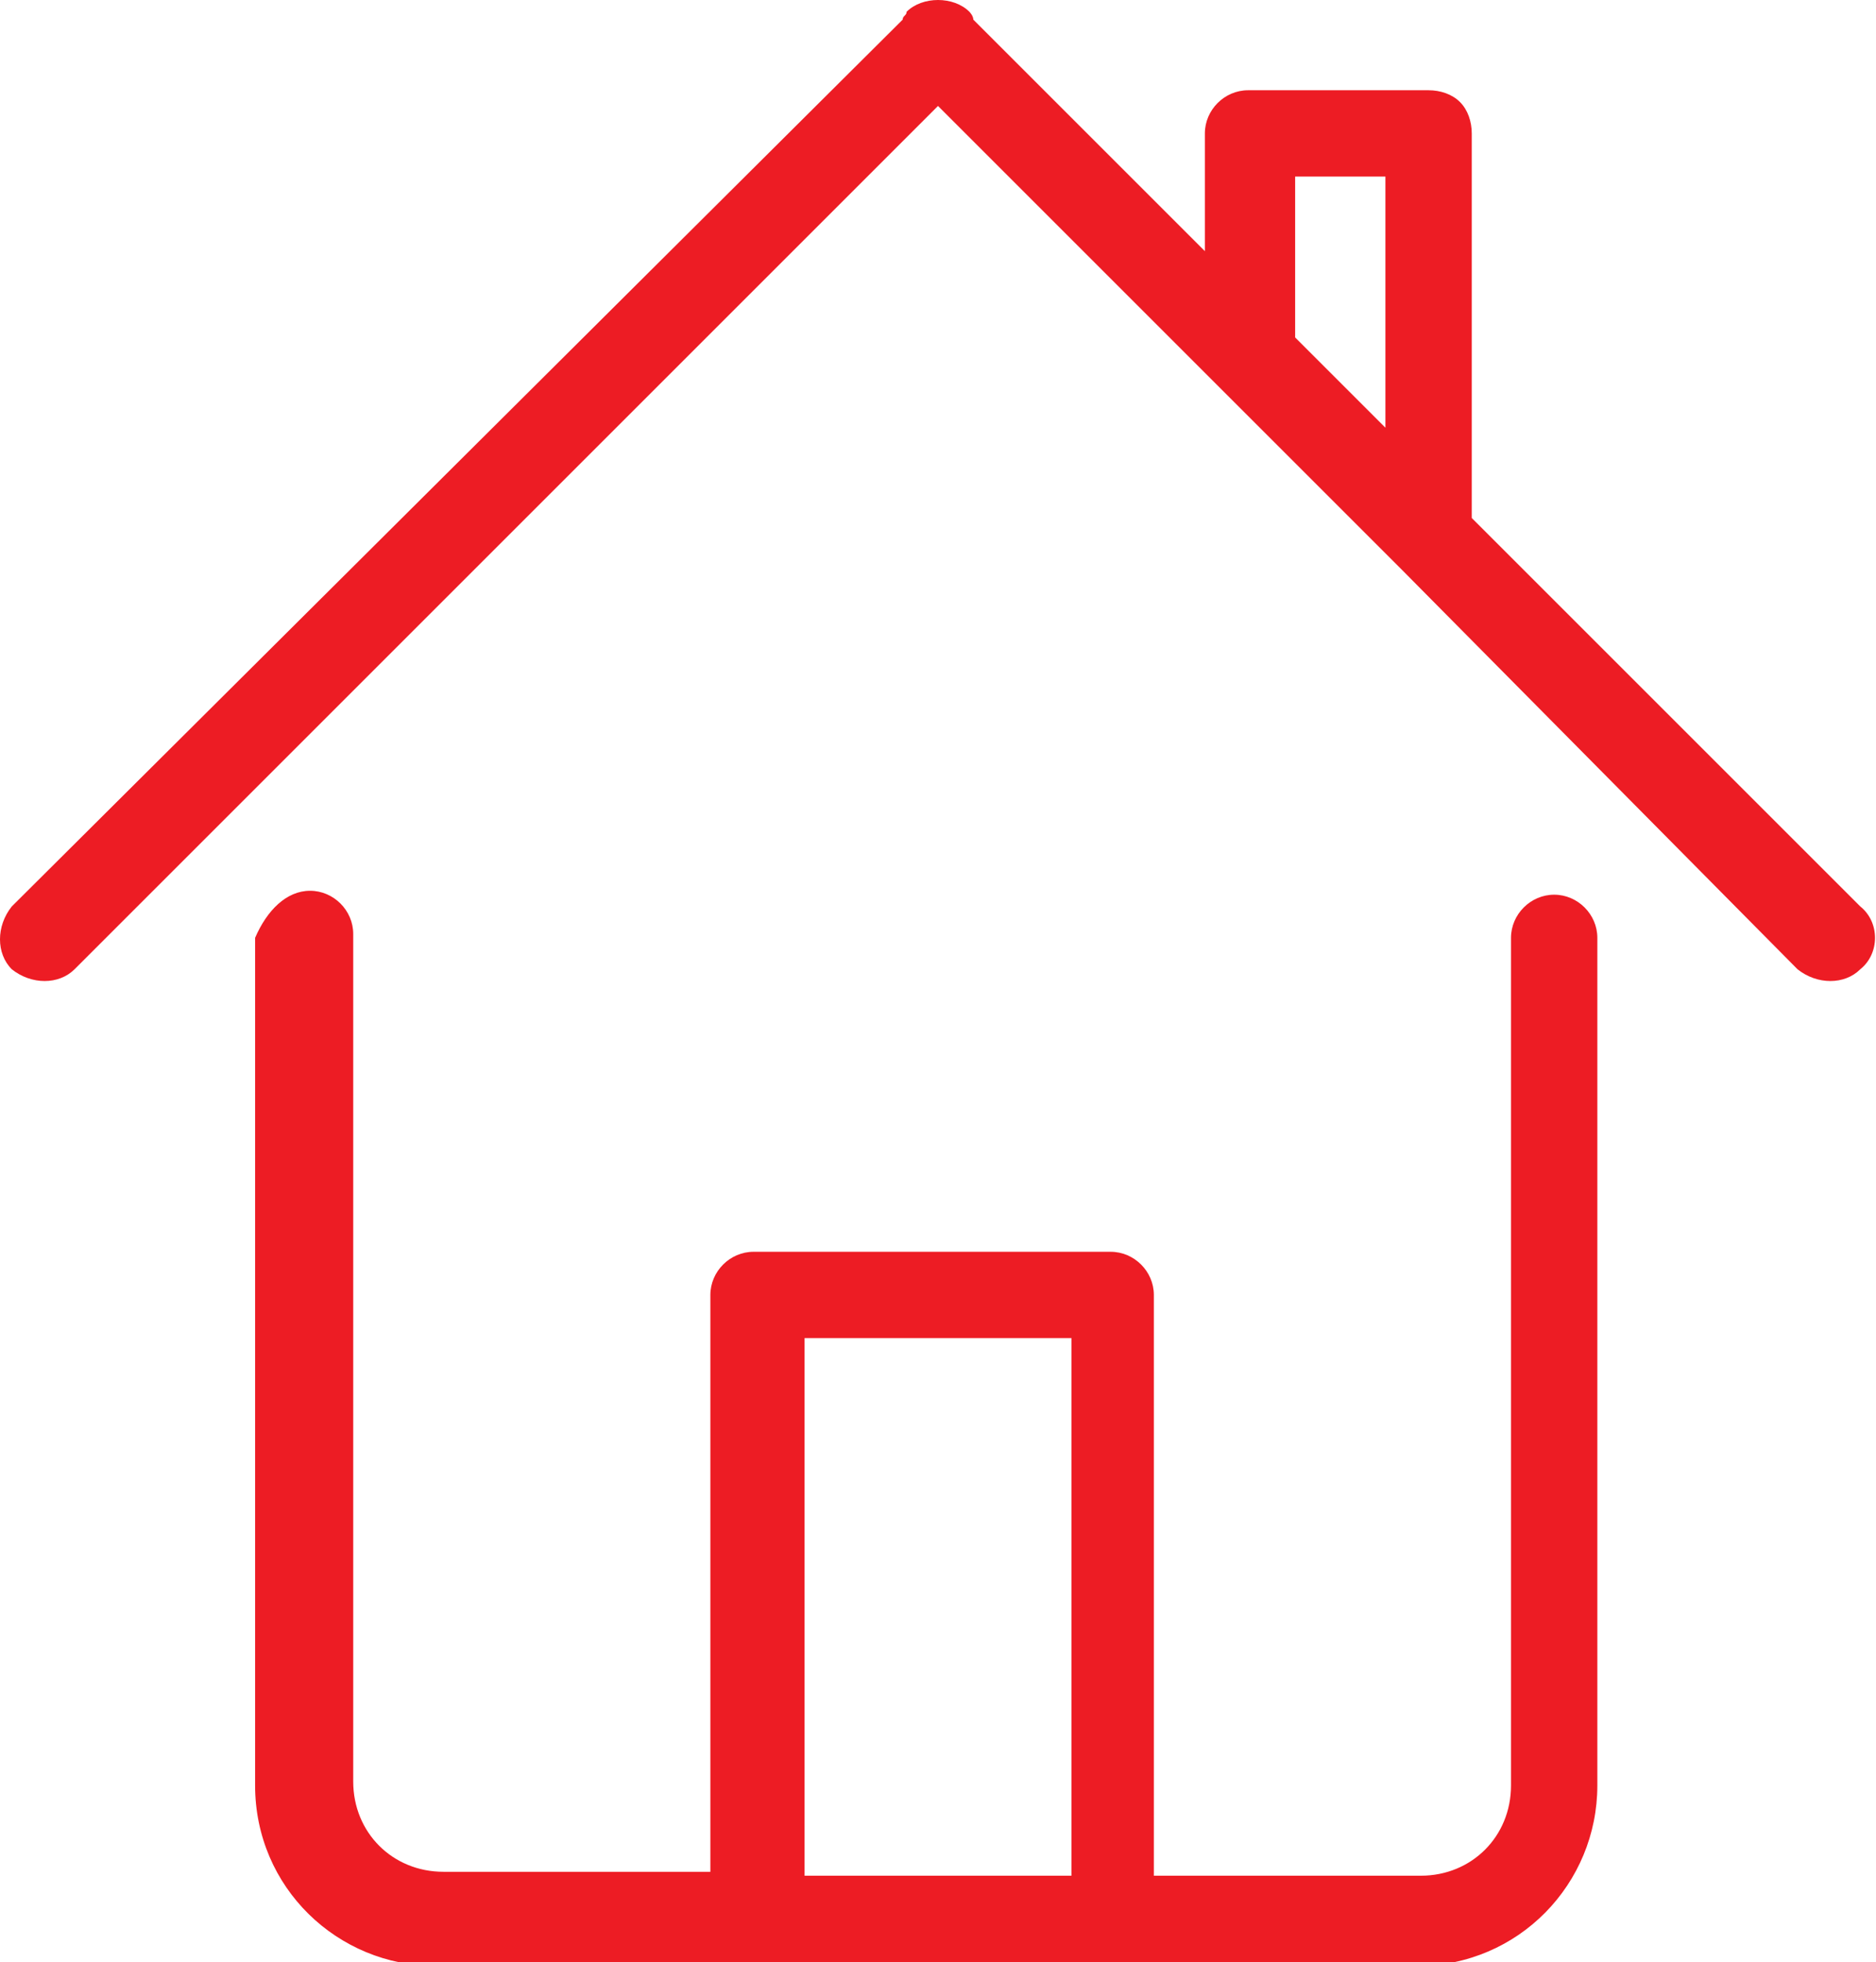 <?xml version="1.0" encoding="utf-8"?>
<!-- Generator: Adobe Illustrator 19.2.1, SVG Export Plug-In . SVG Version: 6.00 Build 0)  -->
<!DOCTYPE svg PUBLIC "-//W3C//DTD SVG 1.1//EN" "http://www.w3.org/Graphics/SVG/1.1/DTD/svg11.dtd">
<svg version="1.1" id="Layer_1" xmlns="http://www.w3.org/2000/svg" xmlns:xlink="http://www.w3.org/1999/xlink" x="0px" y="0px"
	 width="47.8px" height="50px" viewBox="0 0 47.8 50" style="enable-background:new 0 0 47.8 50;" xml:space="preserve">
<style type="text/css">
	.st0{fill:#ED1C24;}
</style>
<path class="st0" d="M47.4,24.7c-0.4,0.4-1.1,0.4-1.6,0L35.7,14.5c-0.1-0.1-0.1-0.1-0.2-0.2L31.2,10C31.1,9.9,31,9.8,31,9.8
	l-7.1-7.1l-22,22c-0.4,0.4-1.1,0.4-1.6,0c-0.4-0.4-0.4-1.1,0-1.6L23,0.5c0-0.1,0.1-0.1,0.1-0.2C23.3,0.1,23.6,0,23.9,0
	s0.6,0.1,0.8,0.3c0,0,0.1,0.1,0.1,0.2l5.9,5.9v-3l0,0c0-0.6,0.5-1.1,1.1-1.1h4.6c0.3,0,0.6,0.1,0.8,0.3s0.3,0.5,0.3,0.8v9.8l9.9,9.9
	C47.9,23.5,47.9,24.3,47.4,24.7z M35.3,4.5H33v4.1l2.3,2.3V4.5z M7.9,22.7c0.6,0,1.1,0.5,1.1,1.1v21.6c0,1.3,1,2.3,2.3,2.3h6.8l0,0
	V33c0-0.6,0.5-1.1,1.1-1.1h9.1c0.6,0,1.1,0.5,1.1,1.1v14.8l0,0h6.8c1.3,0,2.3-1,2.3-2.3V23.9c0-0.6,0.5-1.1,1.1-1.1s1.1,0.5,1.1,1.1
	v21.6c0,2.5-2,4.6-4.6,4.6h-25c-2.5,0-4.6-2-4.6-4.6V23.9C6.8,23.2,7.3,22.7,7.9,22.7z M27.3,47.8V34.1h-6.8v13.7l0,0H27.3
	L27.3,47.8z"/>
</svg>
